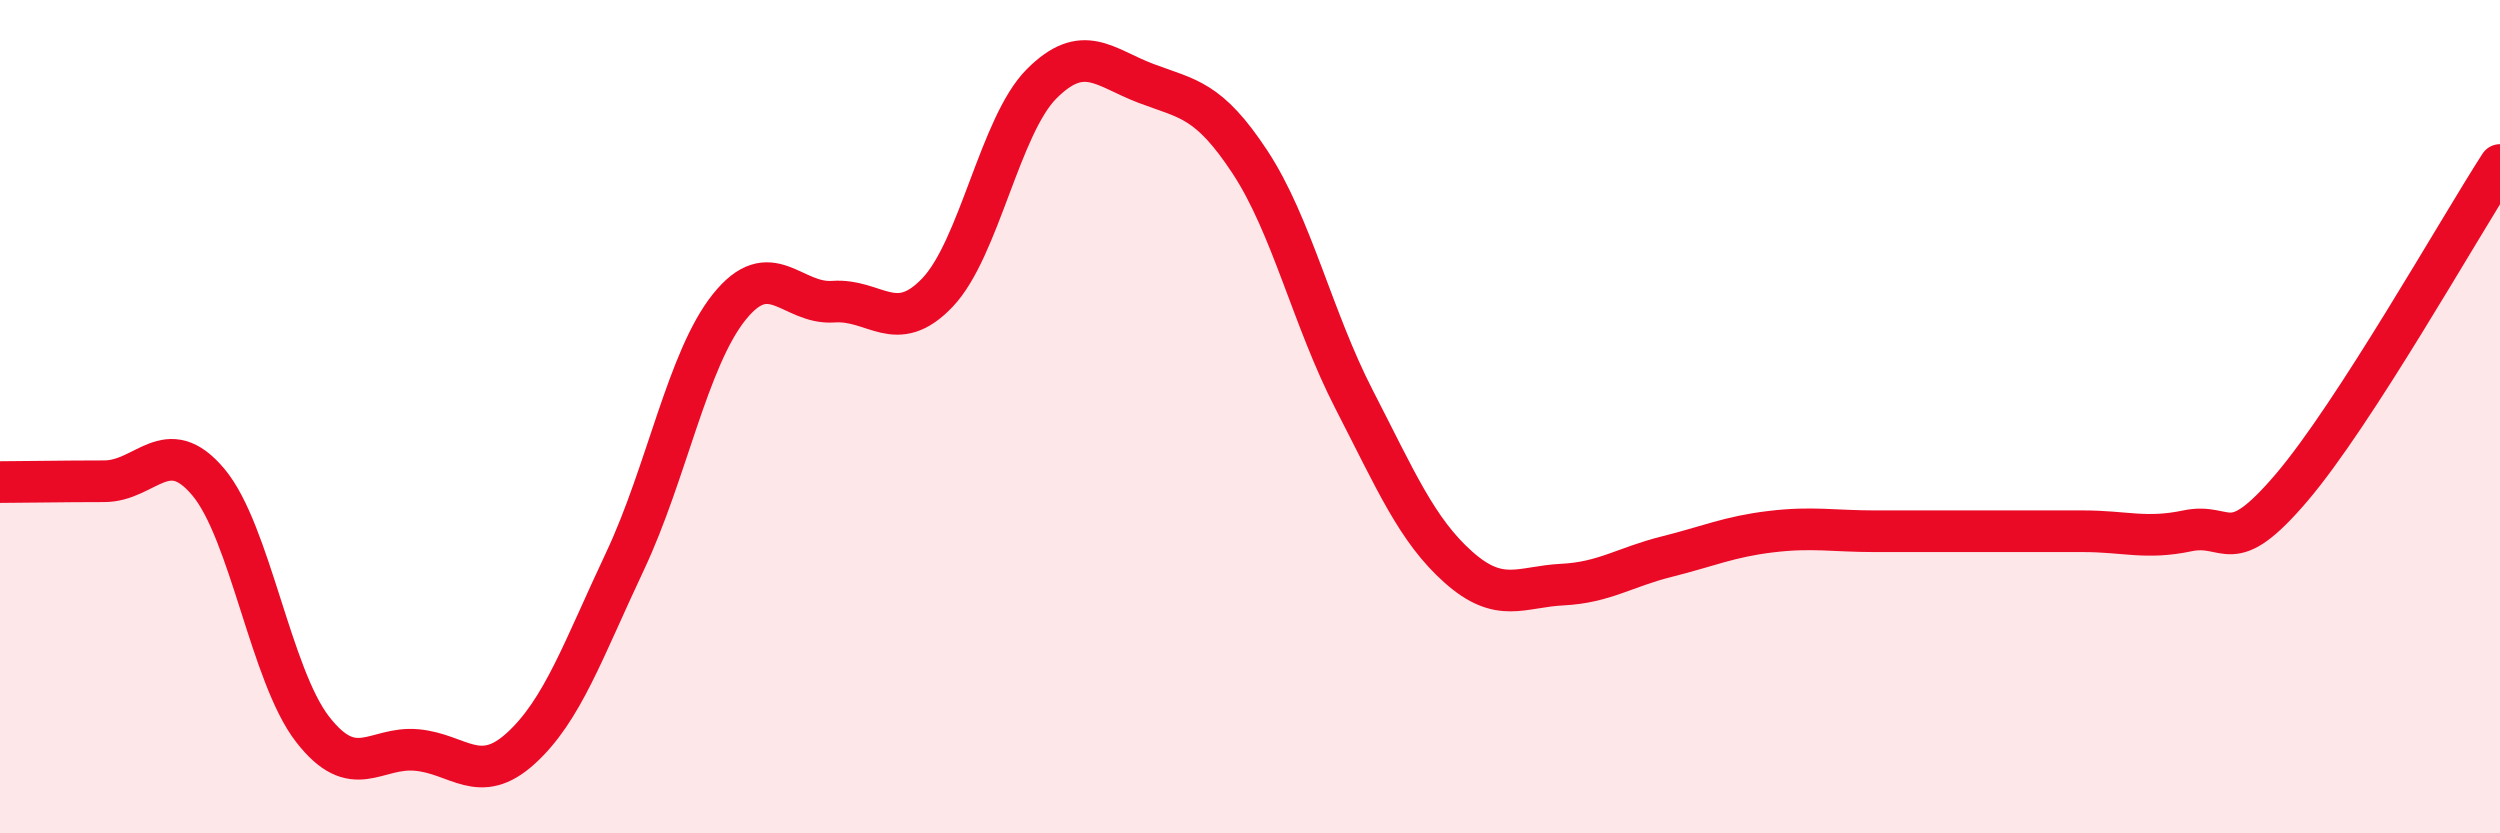 
    <svg width="60" height="20" viewBox="0 0 60 20" xmlns="http://www.w3.org/2000/svg">
      <path
        d="M 0,11.57 C 0.5,11.57 1.5,11.55 2.5,11.55 C 3.5,11.55 4,10.38 5,11.57 C 6,12.76 6.5,16.21 7.5,17.5 C 8.5,18.79 9,17.91 10,18 C 11,18.09 11.5,18.87 12.5,17.96 C 13.5,17.05 14,15.59 15,13.47 C 16,11.35 16.5,8.62 17.5,7.37 C 18.5,6.12 19,7.31 20,7.24 C 21,7.17 21.5,8.07 22.5,7.02 C 23.5,5.97 24,3.01 25,2.01 C 26,1.01 26.5,1.62 27.5,2 C 28.5,2.38 29,2.37 30,3.89 C 31,5.41 31.5,7.65 32.5,9.59 C 33.5,11.53 34,12.72 35,13.61 C 36,14.5 36.5,14.08 37.5,14.03 C 38.5,13.98 39,13.61 40,13.36 C 41,13.11 41.5,12.88 42.5,12.76 C 43.5,12.64 44,12.75 45,12.75 C 46,12.75 46.5,12.75 47.5,12.75 C 48.5,12.75 49,12.75 50,12.75 C 51,12.75 51.5,12.95 52.5,12.74 C 53.5,12.53 53.5,13.46 55,11.7 C 56.5,9.94 59,5.51 60,3.96L60 20L0 20Z"
        fill="#EB0A25"
        opacity="0.1"
        stroke-linecap="round"
        stroke-linejoin="round"
      />
      <path
        d="M 0,11.57 C 0.5,11.57 1.5,11.55 2.5,11.55 C 3.5,11.55 4,10.38 5,11.57 C 6,12.76 6.5,16.21 7.5,17.5 C 8.5,18.79 9,17.91 10,18 C 11,18.09 11.5,18.87 12.5,17.96 C 13.5,17.05 14,15.59 15,13.47 C 16,11.35 16.5,8.62 17.5,7.37 C 18.5,6.12 19,7.31 20,7.24 C 21,7.17 21.5,8.07 22.5,7.02 C 23.5,5.97 24,3.01 25,2.01 C 26,1.01 26.5,1.62 27.5,2 C 28.5,2.38 29,2.37 30,3.89 C 31,5.41 31.5,7.65 32.5,9.59 C 33.5,11.53 34,12.72 35,13.61 C 36,14.5 36.5,14.08 37.5,14.03 C 38.5,13.98 39,13.61 40,13.36 C 41,13.11 41.5,12.88 42.5,12.76 C 43.5,12.64 44,12.75 45,12.75 C 46,12.75 46.5,12.75 47.5,12.75 C 48.5,12.75 49,12.75 50,12.75 C 51,12.75 51.5,12.95 52.5,12.74 C 53.5,12.53 53.5,13.46 55,11.7 C 56.5,9.94 59,5.51 60,3.96"
        stroke="#EB0A25"
        stroke-width="1"
        fill="none"
        stroke-linecap="round"
        stroke-linejoin="round"
      />
    </svg>
  